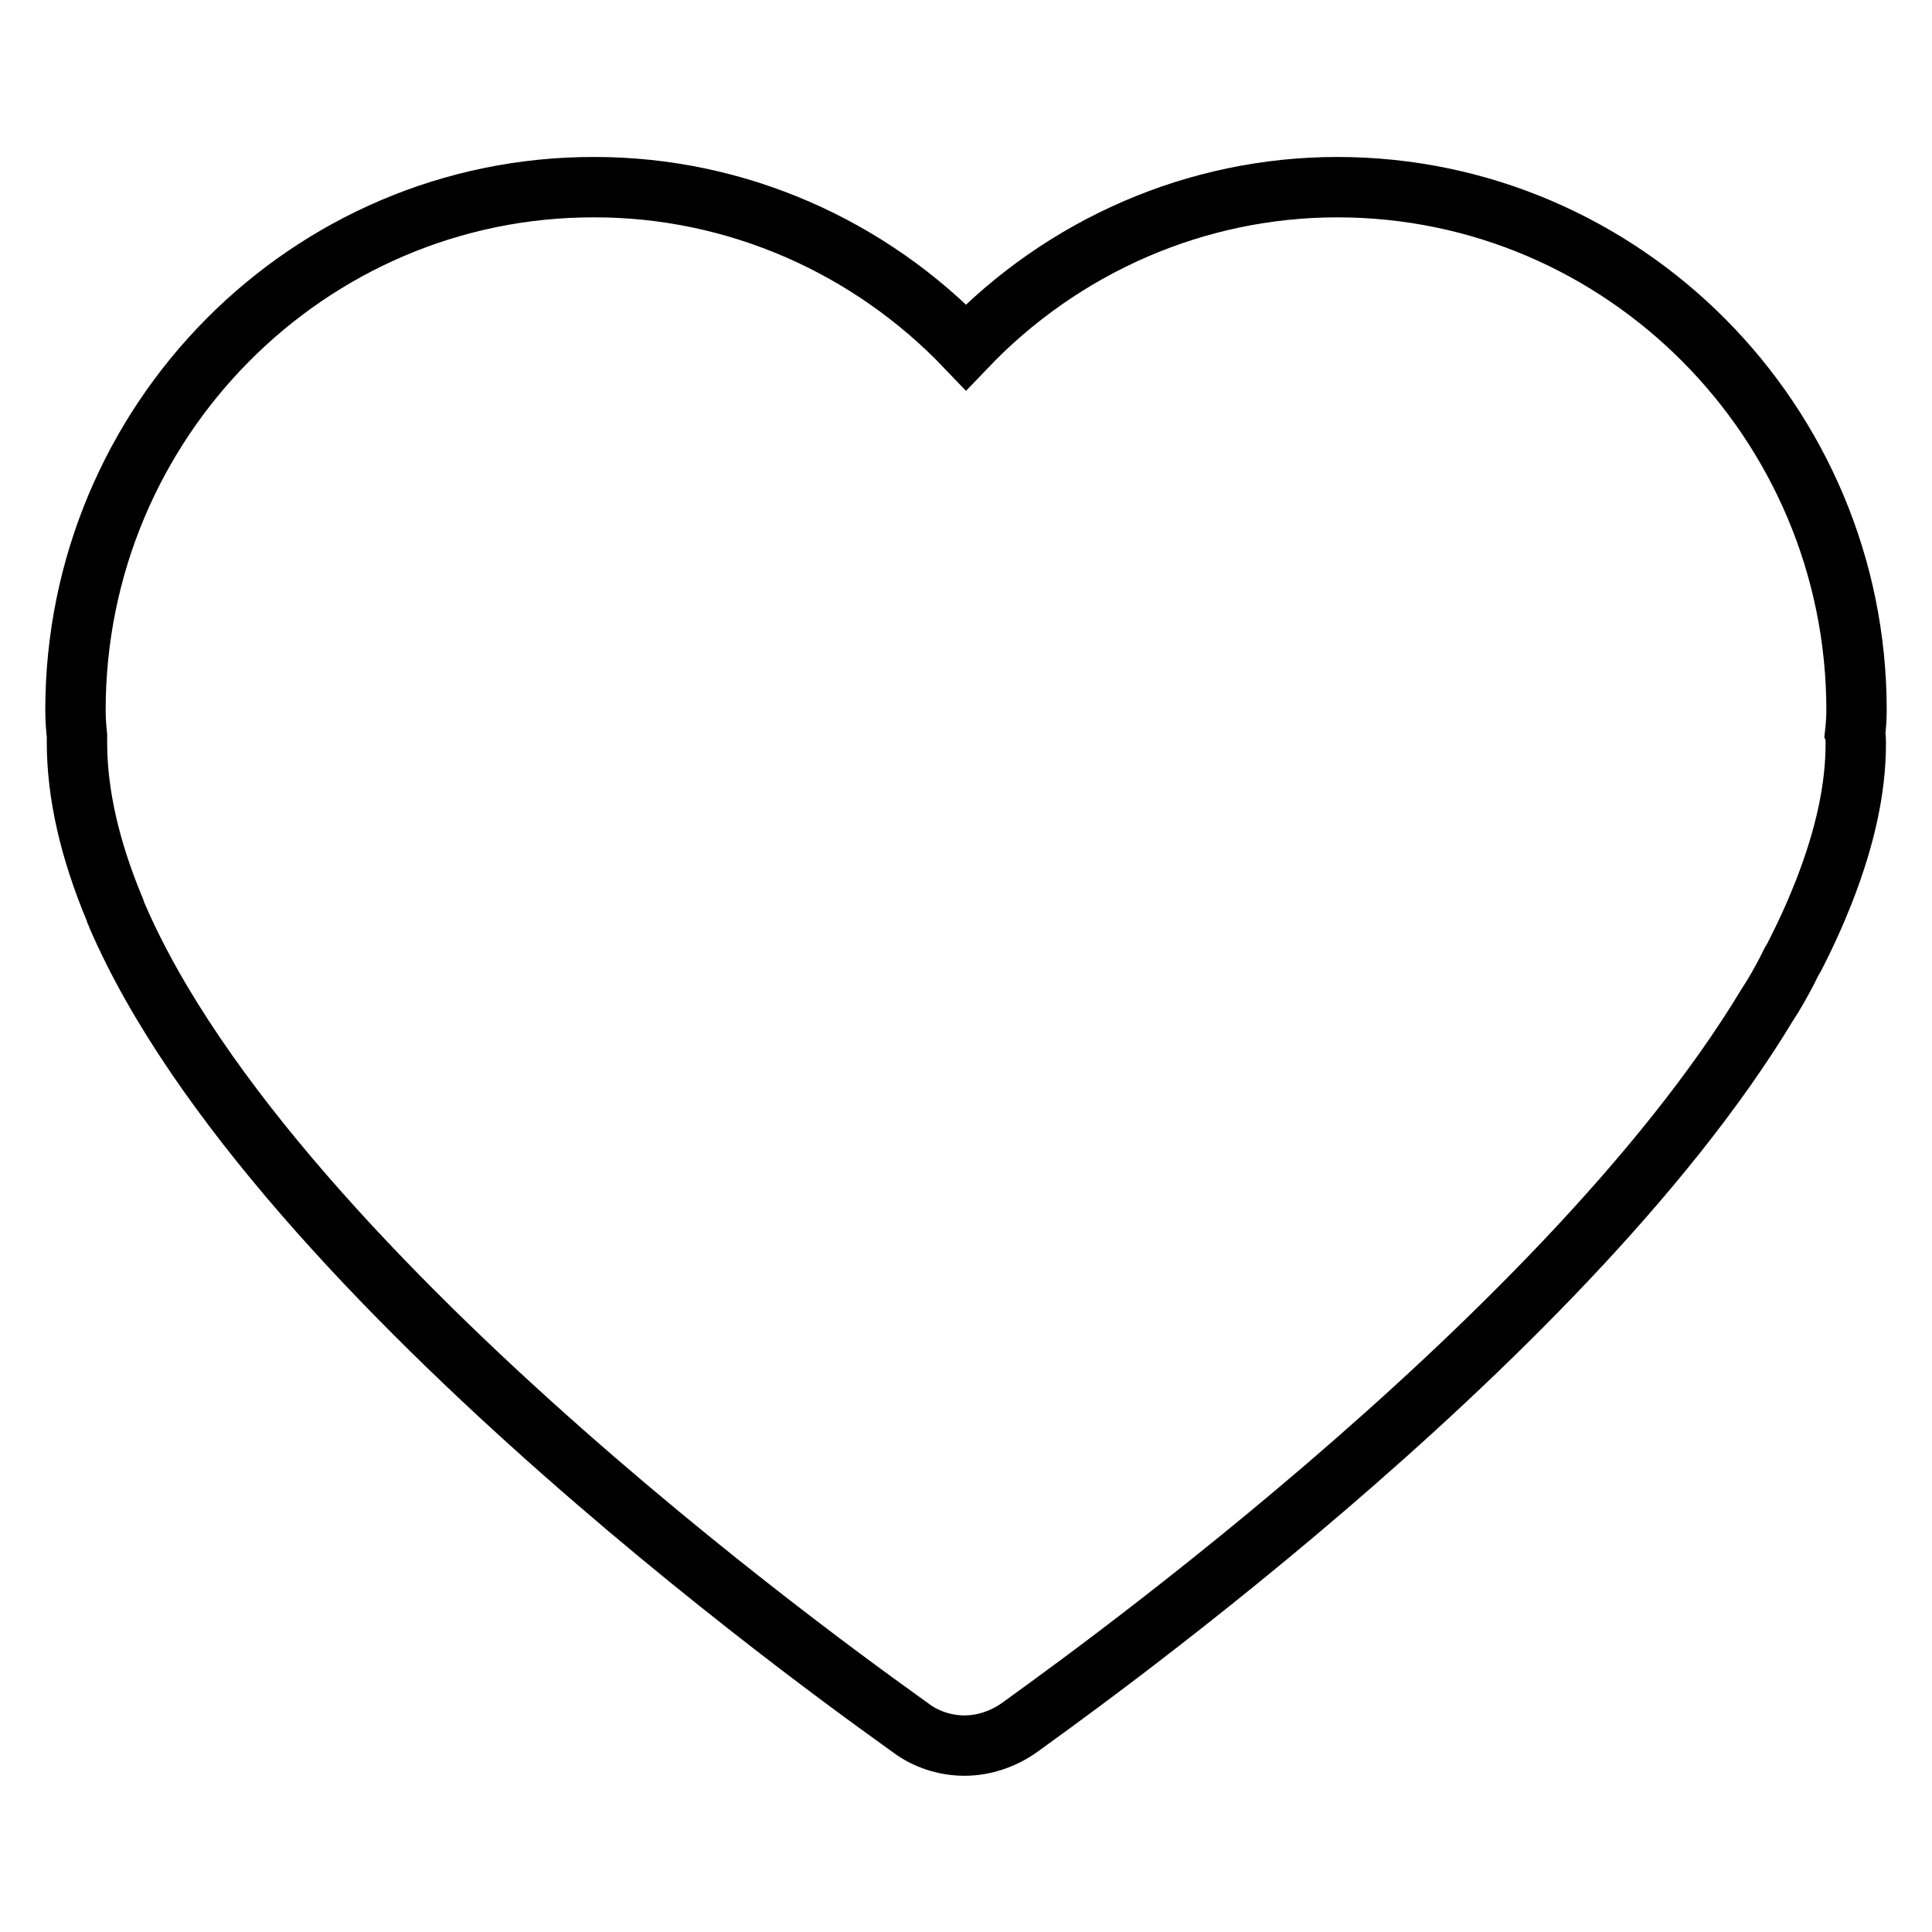 <?xml version="1.0" encoding="utf-8"?>
<!-- Svg Vector Icons : http://www.onlinewebfonts.com/icon -->
<!DOCTYPE svg PUBLIC "-//W3C//DTD SVG 1.1//EN" "http://www.w3.org/Graphics/SVG/1.1/DTD/svg11.dtd">
<svg version="1.1" xmlns="http://www.w3.org/2000/svg" xmlns:xlink="http://www.w3.org/1999/xlink" x="0px" y="0px" viewBox="0 0 256 256" enable-background="new 0 0 256 256" xml:space="preserve">
<g> <path stroke-width="8" fill-opacity="0" stroke="#000000"  d="M246,94.1c0-38.2-30.9-69.3-68.8-69.3c-18.7,0-36.4,7.8-49.2,21.2c-12.8-13.4-30.5-21.2-49.2-21.2 C40.9,24.7,10,55.8,10,94.1c0,1.3,0.1,2.4,0.2,3.4c0,0.3,0,0.6,0,0.9c0,6.8,1.7,14.2,5,22.1c0.1,0.3,0.2,0.6,0.3,0.8 c21,48.8,101.6,105,105.1,107.6c2.1,1.6,4.7,2.4,7.2,2.4c2.6,0,5.2-0.9,7.3-2.4c2.9-2.2,71.7-50.3,99.1-95.8c1-1.5,1.8-3,2.5-4.3 c0.2-0.4,0.4-0.8,0.6-1.2l0.1-0.2c0.1-0.2,0.2-0.3,0.3-0.5c1.6-3.1,2.9-6,4-8.8c2.8-7.2,4.2-13.6,4.2-19.6c0-0.5,0-0.9-0.1-1.2 C245.9,96.4,246,95.3,246,94.1"/></g>
</svg>